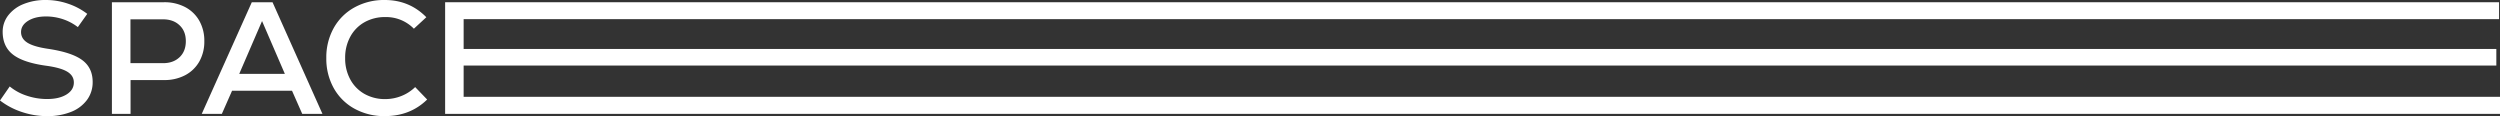 <?xml version="1.0" encoding="UTF-8"?> <svg xmlns="http://www.w3.org/2000/svg" viewBox="0 0 1876.48 87.15"><rect x="0" y="0" width="1876.48" height="87.15" fill="#333333" stroke="none"/> <defs> <style>.cls-1{fill:#fff;}</style> </defs> <title>Ресурс 6</title> <g id="Слой_2" data-name="Слой 2"> <g id="Слой_1-2" data-name="Слой 1"> <path class="cls-1" d="M16.52,84.1A55.26,55.26,0,0,1,0,75.42L7.3,64.88a38.7,38.7,0,0,0,12.75,6.94,47.61,47.61,0,0,0,15.26,2.51q9.1,0,14.61-3.41t5.51-9q0-5.15-5-8.14T34.48,49.32Q17.36,46.93,9.7,40.94T2,23.94A20,20,0,0,1,6.17,11.55a27,27,0,0,1,11.49-8.5A43.59,43.59,0,0,1,34.48,0,51.27,51.27,0,0,1,51,2.75a49.32,49.32,0,0,1,14.49,7.66l-7.06,9.94a37.94,37.94,0,0,0-11.37-6,39.89,39.89,0,0,0-12.45-2q-8.26,0-13.53,3.29T15.8,24.06q0,5,4.79,8t15.32,4.55q17.84,2.64,25.74,8.44t7.9,16.46A22.2,22.2,0,0,1,65.3,75a27.16,27.16,0,0,1-12,9,47.33,47.33,0,0,1-18,3.17A59.41,59.41,0,0,1,16.52,84.1Z"></path> <path class="cls-1" d="M139,5.33a26.19,26.19,0,0,1,10.59,10.24,30.3,30.3,0,0,1,3.77,15.32,30.29,30.29,0,0,1-3.77,15.32A26.17,26.17,0,0,1,139,56.44a33.24,33.24,0,0,1-15.92,3.65H98V85.47H84V1.68h39A33.26,33.26,0,0,1,139,5.33Zm-4.19,37.59q4.67-4.49,4.67-12T134.79,19q-4.67-4.49-12.45-4.49H97.92V47.41h24.42Q130.12,47.41,134.79,42.92Z"></path> <path class="cls-1" d="M226.85,85.47l-7.66-17.36h-45l-7.66,17.36H151.43L189,1.68h15.56l37.47,83.8ZM196.69,15.8,179.57,55.43H213.8Z"></path> <path class="cls-1" d="M266.06,81.58A39.66,39.66,0,0,1,250.5,66.14a45.16,45.16,0,0,1-5.57-22.57A45.16,45.16,0,0,1,250.5,21,39.66,39.66,0,0,1,266.06,5.57,45.83,45.83,0,0,1,288.75,0Q307.3,0,320,12.93l-9.34,8.62a29.15,29.15,0,0,0-21.43-8.74,31.11,31.11,0,0,0-15.68,3.89,27.42,27.42,0,0,0-10.65,10.89,32.74,32.74,0,0,0-3.83,16,32.74,32.74,0,0,0,3.83,16,27.42,27.42,0,0,0,10.65,10.89,31.1,31.1,0,0,0,15.68,3.89A32.27,32.27,0,0,0,301.38,72a31.24,31.24,0,0,0,10.24-6.64l9,9.34Q307.9,87.15,288.87,87.15A46.07,46.07,0,0,1,266.06,81.58Z"></path> <path class="cls-1" d="M348,72.67H1876.48V85.47H334.11V1.68H1875.77V14.37H348V36.75H1873.73V49.2H348Z"></path> </g> </g> </svg> 